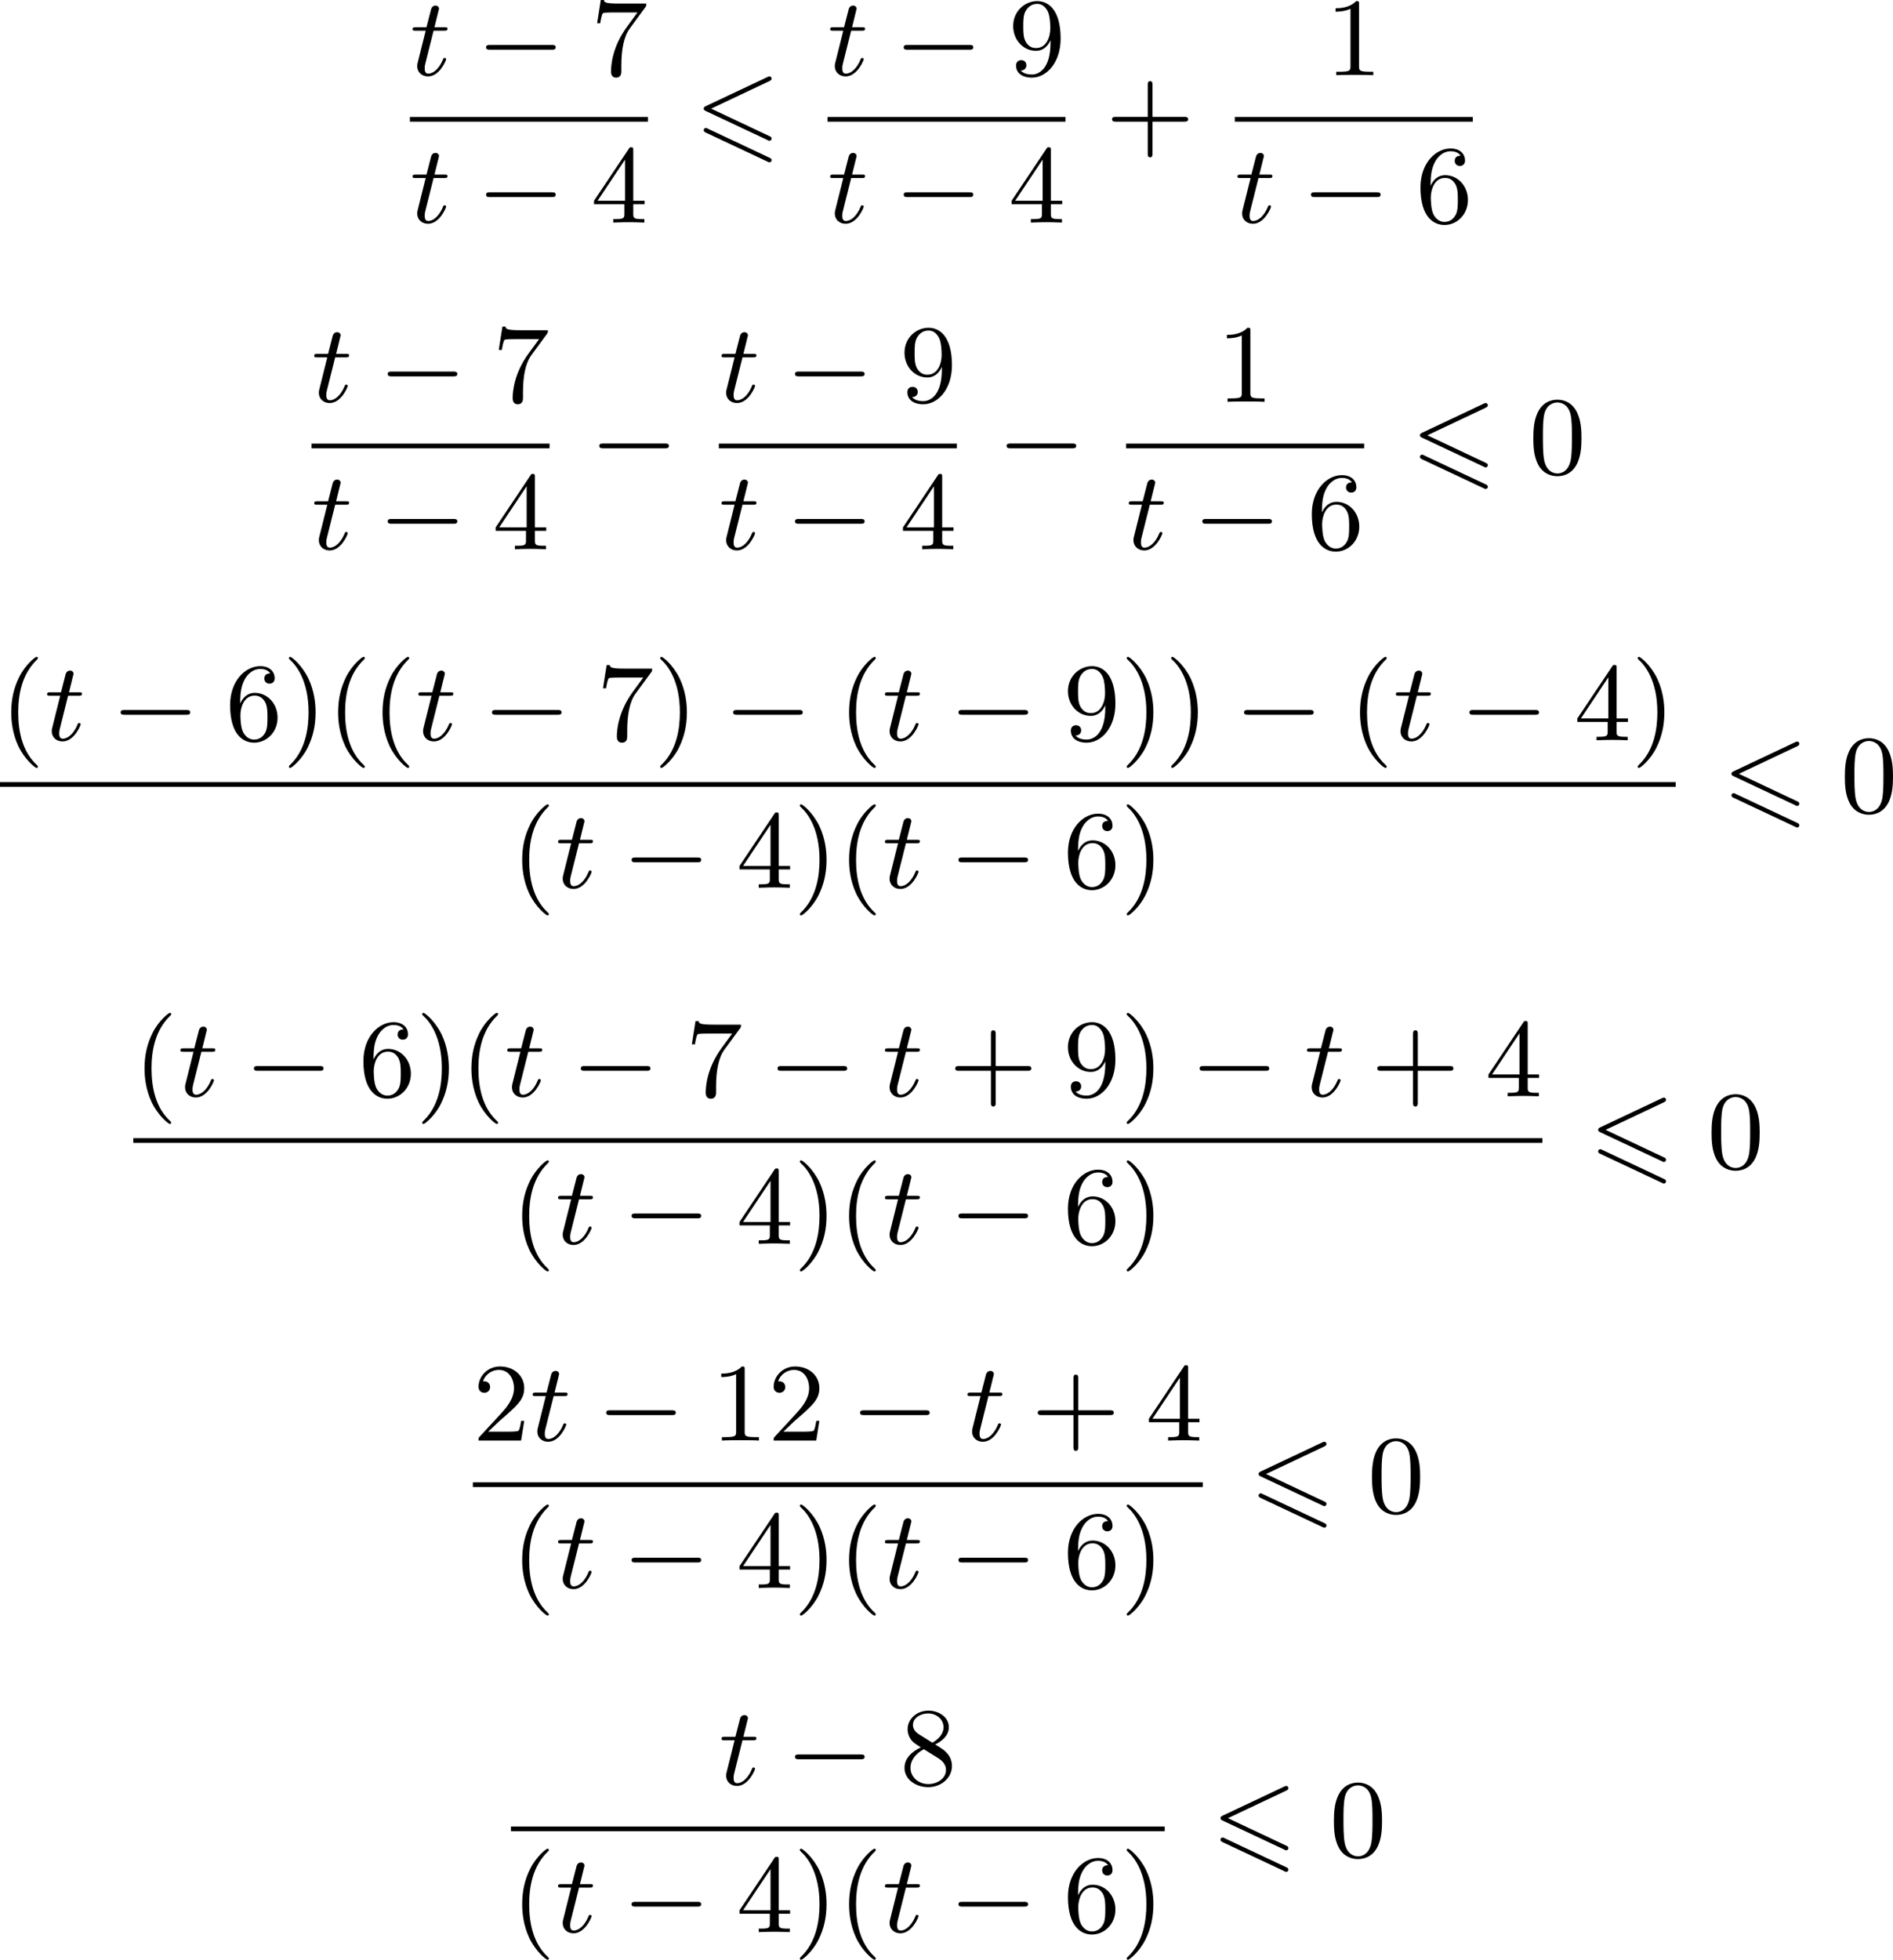 <?xml version='1.0' encoding='UTF-8'?>
<!-- This file was generated by dvisvgm 2.13.3 -->
<svg version='1.1' xmlns='http://www.w3.org/2000/svg' xmlns:xlink='http://www.w3.org/1999/xlink' width='305.378pt' height='315.972pt' viewBox='176.907 168.6 305.378 315.972'>
<defs>
<path id='g0-54' d='M6.052-5.326C6.16-5.38 6.223-5.425 6.223-5.523S6.142-5.703 6.043-5.703C5.999-5.703 5.918-5.667 5.882-5.649L.924-3.309C.771-3.237 .744-3.174 .744-3.102S.78-2.968 .924-2.905L5.882-.574C5.999-.511 6.016-.511 6.043-.511C6.142-.511 6.223-.592 6.223-.69C6.223-.807 6.142-.843 6.043-.888L1.345-3.102L6.052-5.326ZM5.882 1.166C5.999 1.228 6.016 1.228 6.043 1.228C6.142 1.228 6.223 1.148 6.223 1.049C6.223 .933 6.142 .897 6.043 .852L1.094-1.479C.977-1.542 .959-1.542 .924-1.542C.816-1.542 .744-1.462 .744-1.363C.744-1.291 .78-1.228 .924-1.166L5.882 1.166Z'/>
<path id='g6-40' d='M3.058 2.134C3.058 2.089 3.031 2.062 2.977 2C1.82 .941 1.47-.672 1.47-2.242C1.47-3.631 1.739-5.317 3.004-6.519C3.04-6.554 3.058-6.581 3.058-6.626C3.058-6.689 3.013-6.725 2.95-6.725C2.842-6.725 2.035-6.079 1.551-5.102C1.121-4.241 .906-3.318 .906-2.251C.906-1.605 .986-.583 1.479 .475C2.008 1.578 2.842 2.233 2.95 2.233C3.013 2.233 3.058 2.197 3.058 2.134Z'/>
<path id='g6-41' d='M2.672-2.251C2.672-2.986 2.564-3.972 2.098-4.967C1.569-6.07 .735-6.725 .628-6.725C.538-6.725 .52-6.653 .52-6.626C.52-6.581 .538-6.554 .601-6.492C1.121-6.025 2.107-4.806 2.107-2.251C2.107-.968 1.874 .816 .574 2.026C.556 2.053 .52 2.089 .52 2.134C.52 2.161 .538 2.233 .628 2.233C.735 2.233 1.542 1.587 2.026 .61C2.457-.251 2.672-1.175 2.672-2.251Z'/>
<path id='g6-43' d='M6.33-2.053C6.456-2.053 6.644-2.053 6.644-2.242C6.644-2.439 6.474-2.439 6.33-2.439H3.775V-5.003C3.775-5.147 3.775-5.317 3.578-5.317C3.389-5.317 3.389-5.129 3.389-5.003V-2.439H.825C.699-2.439 .511-2.439 .511-2.251C.511-2.053 .681-2.053 .825-2.053H3.389V.511C3.389 .655 3.389 .825 3.587 .825C3.775 .825 3.775 .637 3.775 .511V-2.053H6.33Z'/>
<path id='g6-48' d='M4.241-2.869C4.241-3.47 4.214-4.241 3.9-4.914C3.506-5.756 2.824-5.972 2.304-5.972C1.766-5.972 1.085-5.756 .69-4.896C.403-4.277 .359-3.551 .359-2.869C.359-2.286 .377-1.417 .762-.708C1.184 .054 1.883 .197 2.295 .197C2.878 .197 3.542-.054 3.918-.879C4.187-1.479 4.241-2.152 4.241-2.869ZM2.304-.027C2.035-.027 1.39-.152 1.219-1.166C1.13-1.695 1.13-2.466 1.13-2.977C1.13-3.587 1.13-4.295 1.237-4.788C1.417-5.586 1.991-5.747 2.295-5.747C2.636-5.747 3.201-5.568 3.371-4.734C3.47-4.241 3.47-3.542 3.47-2.977C3.47-2.421 3.47-1.668 3.38-1.139C3.192-.117 2.529-.027 2.304-.027Z'/>
<path id='g6-49' d='M2.726-5.73C2.726-5.954 2.717-5.972 2.493-5.972C1.937-5.398 1.112-5.398 .834-5.398V-5.12C1.004-5.12 1.551-5.12 2.035-5.353V-.717C2.035-.386 2.008-.278 1.175-.278H.888V0C1.21-.027 2.008-.027 2.376-.027S3.551-.027 3.873 0V-.278H3.587C2.753-.278 2.726-.386 2.726-.717V-5.73Z'/>
<path id='g6-50' d='M4.142-1.587H3.891C3.873-1.47 3.802-.941 3.685-.798C3.631-.717 3.013-.717 2.833-.717H1.237L2.125-1.56C3.596-2.833 4.142-3.309 4.142-4.223C4.142-5.254 3.291-5.972 2.188-5.972C1.157-5.972 .457-5.156 .457-4.34C.457-3.891 .843-3.847 .924-3.847C1.121-3.847 1.39-3.99 1.39-4.313C1.39-4.582 1.201-4.779 .924-4.779C.879-4.779 .852-4.779 .816-4.77C1.031-5.407 1.605-5.694 2.089-5.694C3.004-5.694 3.318-4.842 3.318-4.223C3.318-3.309 2.627-2.564 2.197-2.098L.556-.323C.457-.224 .457-.206 .457 0H3.891L4.142-1.587Z'/>
<path id='g6-52' d='M.26-1.757V-1.479H2.708V-.708C2.708-.377 2.681-.278 2.008-.278H1.811V0C2.376-.027 3.004-.027 3.067-.027C3.111-.027 3.757-.027 4.322 0V-.278H4.125C3.452-.278 3.425-.377 3.425-.708V-1.479H4.34V-1.757H3.425V-5.828C3.425-6.007 3.425-6.07 3.255-6.07C3.147-6.07 3.138-6.061 3.058-5.936L.26-1.757ZM.547-1.757L2.762-5.075V-1.757H.547Z'/>
<path id='g6-54' d='M1.201-2.968C1.201-3.882 1.3-4.394 1.542-4.86C1.722-5.227 2.161-5.747 2.824-5.747C3.004-5.747 3.416-5.712 3.622-5.389C3.291-5.389 3.147-5.218 3.147-4.976C3.147-4.743 3.309-4.564 3.56-4.564S3.981-4.725 3.981-4.994C3.981-5.496 3.622-5.972 2.806-5.972C1.65-5.972 .386-4.833 .386-2.833C.386-.403 1.479 .197 2.322 .197C3.318 .197 4.214-.637 4.214-1.82C4.214-2.959 3.389-3.82 2.376-3.82C1.838-3.82 1.453-3.506 1.201-2.968ZM2.313-.054C1.802-.054 1.506-.475 1.399-.735C1.228-1.139 1.219-1.883 1.219-2.026C1.219-2.627 1.497-3.596 2.358-3.596C2.502-3.596 2.941-3.596 3.228-3.04C3.398-2.699 3.398-2.26 3.398-1.829S3.398-.959 3.228-.628C2.95-.117 2.555-.054 2.313-.054Z'/>
<path id='g6-55' d='M4.394-5.469C4.474-5.568 4.474-5.586 4.474-5.774H2.242C1.112-5.774 1.085-5.891 1.058-6.061H.807L.511-4.187H.762C.798-4.394 .87-4.896 .986-5.003C1.049-5.057 1.757-5.057 1.883-5.057H3.766L2.905-3.882C1.739-2.277 1.632-.816 1.632-.305C1.632-.206 1.632 .197 2.044 .197C2.466 .197 2.466-.197 2.466-.314V-.753C2.466-2.071 2.663-3.111 3.138-3.757L4.394-5.469Z'/>
<path id='g6-56' d='M1.542-4.071C1.273-4.241 1.067-4.483 1.067-4.815C1.067-5.398 1.695-5.747 2.286-5.747C2.977-5.747 3.533-5.263 3.533-4.636S2.995-3.596 2.636-3.389L1.542-4.071ZM2.86-3.246C3.309-3.461 3.963-3.909 3.963-4.636C3.963-5.478 3.12-5.972 2.313-5.972C1.372-5.972 .637-5.299 .637-4.474C.637-4.133 .762-3.811 .977-3.551C1.13-3.38 1.184-3.344 1.704-3.013C.915-2.636 .386-2.089 .386-1.354C.386-.403 1.327 .197 2.295 .197C3.335 .197 4.214-.538 4.214-1.506C4.214-2.376 3.551-2.806 3.327-2.95C3.228-3.022 2.968-3.183 2.86-3.246ZM1.946-2.86L3.075-2.161C3.282-2.026 3.73-1.739 3.73-1.193C3.73-.484 3.013-.054 2.304-.054C1.524-.054 .87-.61 .87-1.354C.87-2 1.318-2.537 1.946-2.86Z'/>
<path id='g6-57' d='M3.398-2.824V-2.627C3.398-.439 2.403-.054 1.892-.054C1.686-.054 1.228-.09 .995-.386H1.031C1.103-.368 1.453-.439 1.453-.798C1.453-1.031 1.291-1.21 1.04-1.21S.619-1.049 .619-.78C.619-.188 1.094 .197 1.901 .197C3.058 .197 4.214-.986 4.214-2.95C4.214-5.38 3.138-5.972 2.331-5.972C1.3-5.972 .386-5.138 .386-3.963C.386-2.824 1.21-1.964 2.224-1.964C2.878-1.964 3.237-2.439 3.398-2.824ZM2.242-2.188C2.098-2.188 1.659-2.188 1.372-2.744C1.201-3.084 1.201-3.524 1.201-3.954S1.201-4.833 1.39-5.174C1.659-5.631 2.008-5.747 2.331-5.747C2.941-5.747 3.183-5.129 3.219-5.039C3.344-4.707 3.38-4.16 3.38-3.775C3.38-3.12 3.084-2.188 2.242-2.188Z'/>
<path id='g1-0' d='M6.052-2.053C6.214-2.053 6.384-2.053 6.384-2.251C6.384-2.439 6.205-2.439 6.052-2.439H1.103C.95-2.439 .771-2.439 .771-2.251C.771-2.053 .941-2.053 1.103-2.053H6.052Z'/>
<path id='g3-116' d='M1.91-3.587H2.762C2.923-3.587 3.031-3.587 3.031-3.748C3.031-3.865 2.941-3.865 2.78-3.865H1.982L2.349-5.353C2.349-5.496 2.233-5.613 2.071-5.613C1.784-5.613 1.713-5.353 1.695-5.263L1.336-3.865H.493C.323-3.865 .215-3.865 .215-3.703C.215-3.587 .314-3.587 .475-3.587H1.273L.664-1.148C.592-.879 .592-.861 .592-.735C.592-.206 .995 .099 1.462 .099C2.394 .099 2.923-1.193 2.923-1.282C2.923-1.327 2.896-1.39 2.806-1.39S2.708-1.363 2.645-1.21C2.367-.565 1.919-.126 1.479-.126C1.3-.126 1.193-.242 1.193-.538C1.193-.735 1.219-.843 1.255-.977L1.91-3.587Z'/>
</defs>
<g id='page9' transform='matrix(2 0 0 2 0 0)'>
<use x='121.516' y='90.361' xlink:href='#g3-116'/>
<use x='126.892' y='90.361' xlink:href='#g1-0'/>
<use x='136.107' y='90.361' xlink:href='#g6-55'/>
<rect x='121.516' y='93.729' height='.379' width='19.199'/>
<use x='121.516' y='102.241' xlink:href='#g3-116'/>
<use x='126.892' y='102.241' xlink:href='#g1-0'/>
<use x='136.107' y='102.241' xlink:href='#g6-52'/>
<use x='144.47' y='96.16' xlink:href='#g0-54'/>
<use x='155.199' y='90.361' xlink:href='#g3-116'/>
<use x='160.575' y='90.361' xlink:href='#g1-0'/>
<use x='169.79' y='90.361' xlink:href='#g6-57'/>
<rect x='155.199' y='93.729' height='.379' width='19.199'/>
<use x='155.199' y='102.241' xlink:href='#g3-116'/>
<use x='160.575' y='102.241' xlink:href='#g1-0'/>
<use x='169.79' y='102.241' xlink:href='#g6-52'/>
<use x='177.641' y='96.16' xlink:href='#g6-43'/>
<use x='195.348' y='90.361' xlink:href='#g6-49'/>
<rect x='188.052' y='93.729' height='.379' width='19.199'/>
<use x='188.052' y='102.241' xlink:href='#g3-116'/>
<use x='193.428' y='102.241' xlink:href='#g1-0'/>
<use x='202.643' y='102.241' xlink:href='#g6-54'/>
<use x='113.581' y='116.694' xlink:href='#g3-116'/>
<use x='118.956' y='116.694' xlink:href='#g1-0'/>
<use x='128.172' y='116.694' xlink:href='#g6-55'/>
<rect x='113.581' y='120.062' height='.379' width='19.199'/>
<use x='113.581' y='128.574' xlink:href='#g3-116'/>
<use x='118.956' y='128.574' xlink:href='#g1-0'/>
<use x='128.172' y='128.574' xlink:href='#g6-52'/>
<use x='136.023' y='122.493' xlink:href='#g1-0'/>
<use x='146.434' y='116.694' xlink:href='#g3-116'/>
<use x='151.809' y='116.694' xlink:href='#g1-0'/>
<use x='161.025' y='116.694' xlink:href='#g6-57'/>
<rect x='146.434' y='120.062' height='.379' width='19.199'/>
<use x='146.434' y='128.574' xlink:href='#g3-116'/>
<use x='151.809' y='128.574' xlink:href='#g1-0'/>
<use x='161.025' y='128.574' xlink:href='#g6-52'/>
<use x='168.876' y='122.493' xlink:href='#g1-0'/>
<use x='186.582' y='116.694' xlink:href='#g6-49'/>
<rect x='179.287' y='120.062' height='.379' width='19.199'/>
<use x='179.287' y='128.574' xlink:href='#g3-116'/>
<use x='184.662' y='128.574' xlink:href='#g1-0'/>
<use x='193.878' y='128.574' xlink:href='#g6-54'/>
<use x='202.241' y='122.493' xlink:href='#g0-54'/>
<use x='211.774' y='122.493' xlink:href='#g6-48'/>
<use x='88.454' y='143.974' xlink:href='#g6-40'/>
<use x='92.037' y='143.974' xlink:href='#g3-116'/>
<use x='97.413' y='143.974' xlink:href='#g1-0'/>
<use x='106.628' y='143.974' xlink:href='#g6-54'/>
<use x='111.236' y='143.974' xlink:href='#g6-41'/>
<use x='114.82' y='143.974' xlink:href='#g6-40'/>
<use x='118.403' y='143.974' xlink:href='#g6-40'/>
<use x='121.987' y='143.974' xlink:href='#g3-116'/>
<use x='127.363' y='143.974' xlink:href='#g1-0'/>
<use x='136.578' y='143.974' xlink:href='#g6-55'/>
<use x='141.186' y='143.974' xlink:href='#g6-41'/>
<use x='146.818' y='143.974' xlink:href='#g1-0'/>
<use x='156.033' y='143.974' xlink:href='#g6-40'/>
<use x='159.617' y='143.974' xlink:href='#g3-116'/>
<use x='164.992' y='143.974' xlink:href='#g1-0'/>
<use x='174.208' y='143.974' xlink:href='#g6-57'/>
<use x='178.815' y='143.974' xlink:href='#g6-41'/>
<use x='182.399' y='143.974' xlink:href='#g6-41'/>
<use x='188.031' y='143.974' xlink:href='#g1-0'/>
<use x='197.246' y='143.974' xlink:href='#g6-40'/>
<use x='200.83' y='143.974' xlink:href='#g3-116'/>
<use x='206.206' y='143.974' xlink:href='#g1-0'/>
<use x='215.421' y='143.974' xlink:href='#g6-52'/>
<use x='220.029' y='143.974' xlink:href='#g6-41'/>
<rect x='88.454' y='147.351' height='.379' width='135.159'/>
<use x='129.667' y='155.864' xlink:href='#g6-40'/>
<use x='133.25' y='155.864' xlink:href='#g3-116'/>
<use x='138.626' y='155.864' xlink:href='#g1-0'/>
<use x='147.842' y='155.864' xlink:href='#g6-52'/>
<use x='152.449' y='155.864' xlink:href='#g6-41'/>
<use x='156.033' y='155.864' xlink:href='#g6-40'/>
<use x='159.617' y='155.864' xlink:href='#g3-116'/>
<use x='164.992' y='155.864' xlink:href='#g1-0'/>
<use x='174.208' y='155.864' xlink:href='#g6-54'/>
<use x='178.815' y='155.864' xlink:href='#g6-41'/>
<use x='227.368' y='149.782' xlink:href='#g0-54'/>
<use x='236.901' y='149.782' xlink:href='#g6-48'/>
<use x='99.205' y='172.675' xlink:href='#g6-40'/>
<use x='102.789' y='172.675' xlink:href='#g3-116'/>
<use x='108.164' y='172.675' xlink:href='#g1-0'/>
<use x='117.38' y='172.675' xlink:href='#g6-54'/>
<use x='121.987' y='172.675' xlink:href='#g6-41'/>
<use x='125.571' y='172.675' xlink:href='#g6-40'/>
<use x='129.155' y='172.675' xlink:href='#g3-116'/>
<use x='134.53' y='172.675' xlink:href='#g1-0'/>
<use x='143.746' y='172.675' xlink:href='#g6-55'/>
<use x='150.401' y='172.675' xlink:href='#g1-0'/>
<use x='159.617' y='172.675' xlink:href='#g3-116'/>
<use x='164.992' y='172.675' xlink:href='#g6-43'/>
<use x='174.208' y='172.675' xlink:href='#g6-57'/>
<use x='178.815' y='172.675' xlink:href='#g6-41'/>
<use x='184.447' y='172.675' xlink:href='#g1-0'/>
<use x='193.662' y='172.675' xlink:href='#g3-116'/>
<use x='199.038' y='172.675' xlink:href='#g6-43'/>
<use x='208.253' y='172.675' xlink:href='#g6-52'/>
<rect x='99.205' y='176.052' height='.379' width='113.656'/>
<use x='129.667' y='184.564' xlink:href='#g6-40'/>
<use x='133.25' y='184.564' xlink:href='#g3-116'/>
<use x='138.626' y='184.564' xlink:href='#g1-0'/>
<use x='147.842' y='184.564' xlink:href='#g6-52'/>
<use x='152.449' y='184.564' xlink:href='#g6-41'/>
<use x='156.033' y='184.564' xlink:href='#g6-40'/>
<use x='159.617' y='184.564' xlink:href='#g3-116'/>
<use x='164.992' y='184.564' xlink:href='#g1-0'/>
<use x='174.208' y='184.564' xlink:href='#g6-54'/>
<use x='178.815' y='184.564' xlink:href='#g6-41'/>
<use x='216.616' y='178.483' xlink:href='#g0-54'/>
<use x='226.15' y='178.483' xlink:href='#g6-48'/>
<use x='126.595' y='200.429' xlink:href='#g6-50'/>
<use x='131.203' y='200.429' xlink:href='#g3-116'/>
<use x='136.578' y='200.429' xlink:href='#g1-0'/>
<use x='145.794' y='200.429' xlink:href='#g6-49'/>
<use x='150.401' y='200.429' xlink:href='#g6-50'/>
<use x='157.057' y='200.429' xlink:href='#g1-0'/>
<use x='166.272' y='200.429' xlink:href='#g3-116'/>
<use x='171.648' y='200.429' xlink:href='#g6-43'/>
<use x='180.863' y='200.429' xlink:href='#g6-52'/>
<rect x='126.595' y='203.797' height='.379' width='58.876'/>
<use x='129.667' y='212.309' xlink:href='#g6-40'/>
<use x='133.25' y='212.309' xlink:href='#g3-116'/>
<use x='138.626' y='212.309' xlink:href='#g1-0'/>
<use x='147.842' y='212.309' xlink:href='#g6-52'/>
<use x='152.449' y='212.309' xlink:href='#g6-41'/>
<use x='156.033' y='212.309' xlink:href='#g6-40'/>
<use x='159.617' y='212.309' xlink:href='#g3-116'/>
<use x='164.992' y='212.309' xlink:href='#g1-0'/>
<use x='174.208' y='212.309' xlink:href='#g6-54'/>
<use x='178.815' y='212.309' xlink:href='#g6-41'/>
<use x='189.226' y='206.227' xlink:href='#g0-54'/>
<use x='198.76' y='206.227' xlink:href='#g6-48'/>
<use x='146.434' y='228.173' xlink:href='#g3-116'/>
<use x='151.809' y='228.173' xlink:href='#g1-0'/>
<use x='161.025' y='228.173' xlink:href='#g6-56'/>
<rect x='129.667' y='231.541' height='.379' width='52.732'/>
<use x='129.667' y='240.053' xlink:href='#g6-40'/>
<use x='133.25' y='240.053' xlink:href='#g3-116'/>
<use x='138.626' y='240.053' xlink:href='#g1-0'/>
<use x='147.842' y='240.053' xlink:href='#g6-52'/>
<use x='152.449' y='240.053' xlink:href='#g6-41'/>
<use x='156.033' y='240.053' xlink:href='#g6-40'/>
<use x='159.617' y='240.053' xlink:href='#g3-116'/>
<use x='164.992' y='240.053' xlink:href='#g1-0'/>
<use x='174.208' y='240.053' xlink:href='#g6-54'/>
<use x='178.815' y='240.053' xlink:href='#g6-41'/>
<use x='186.155' y='233.972' xlink:href='#g0-54'/>
<use x='195.688' y='233.972' xlink:href='#g6-48'/>
</g>
</svg>